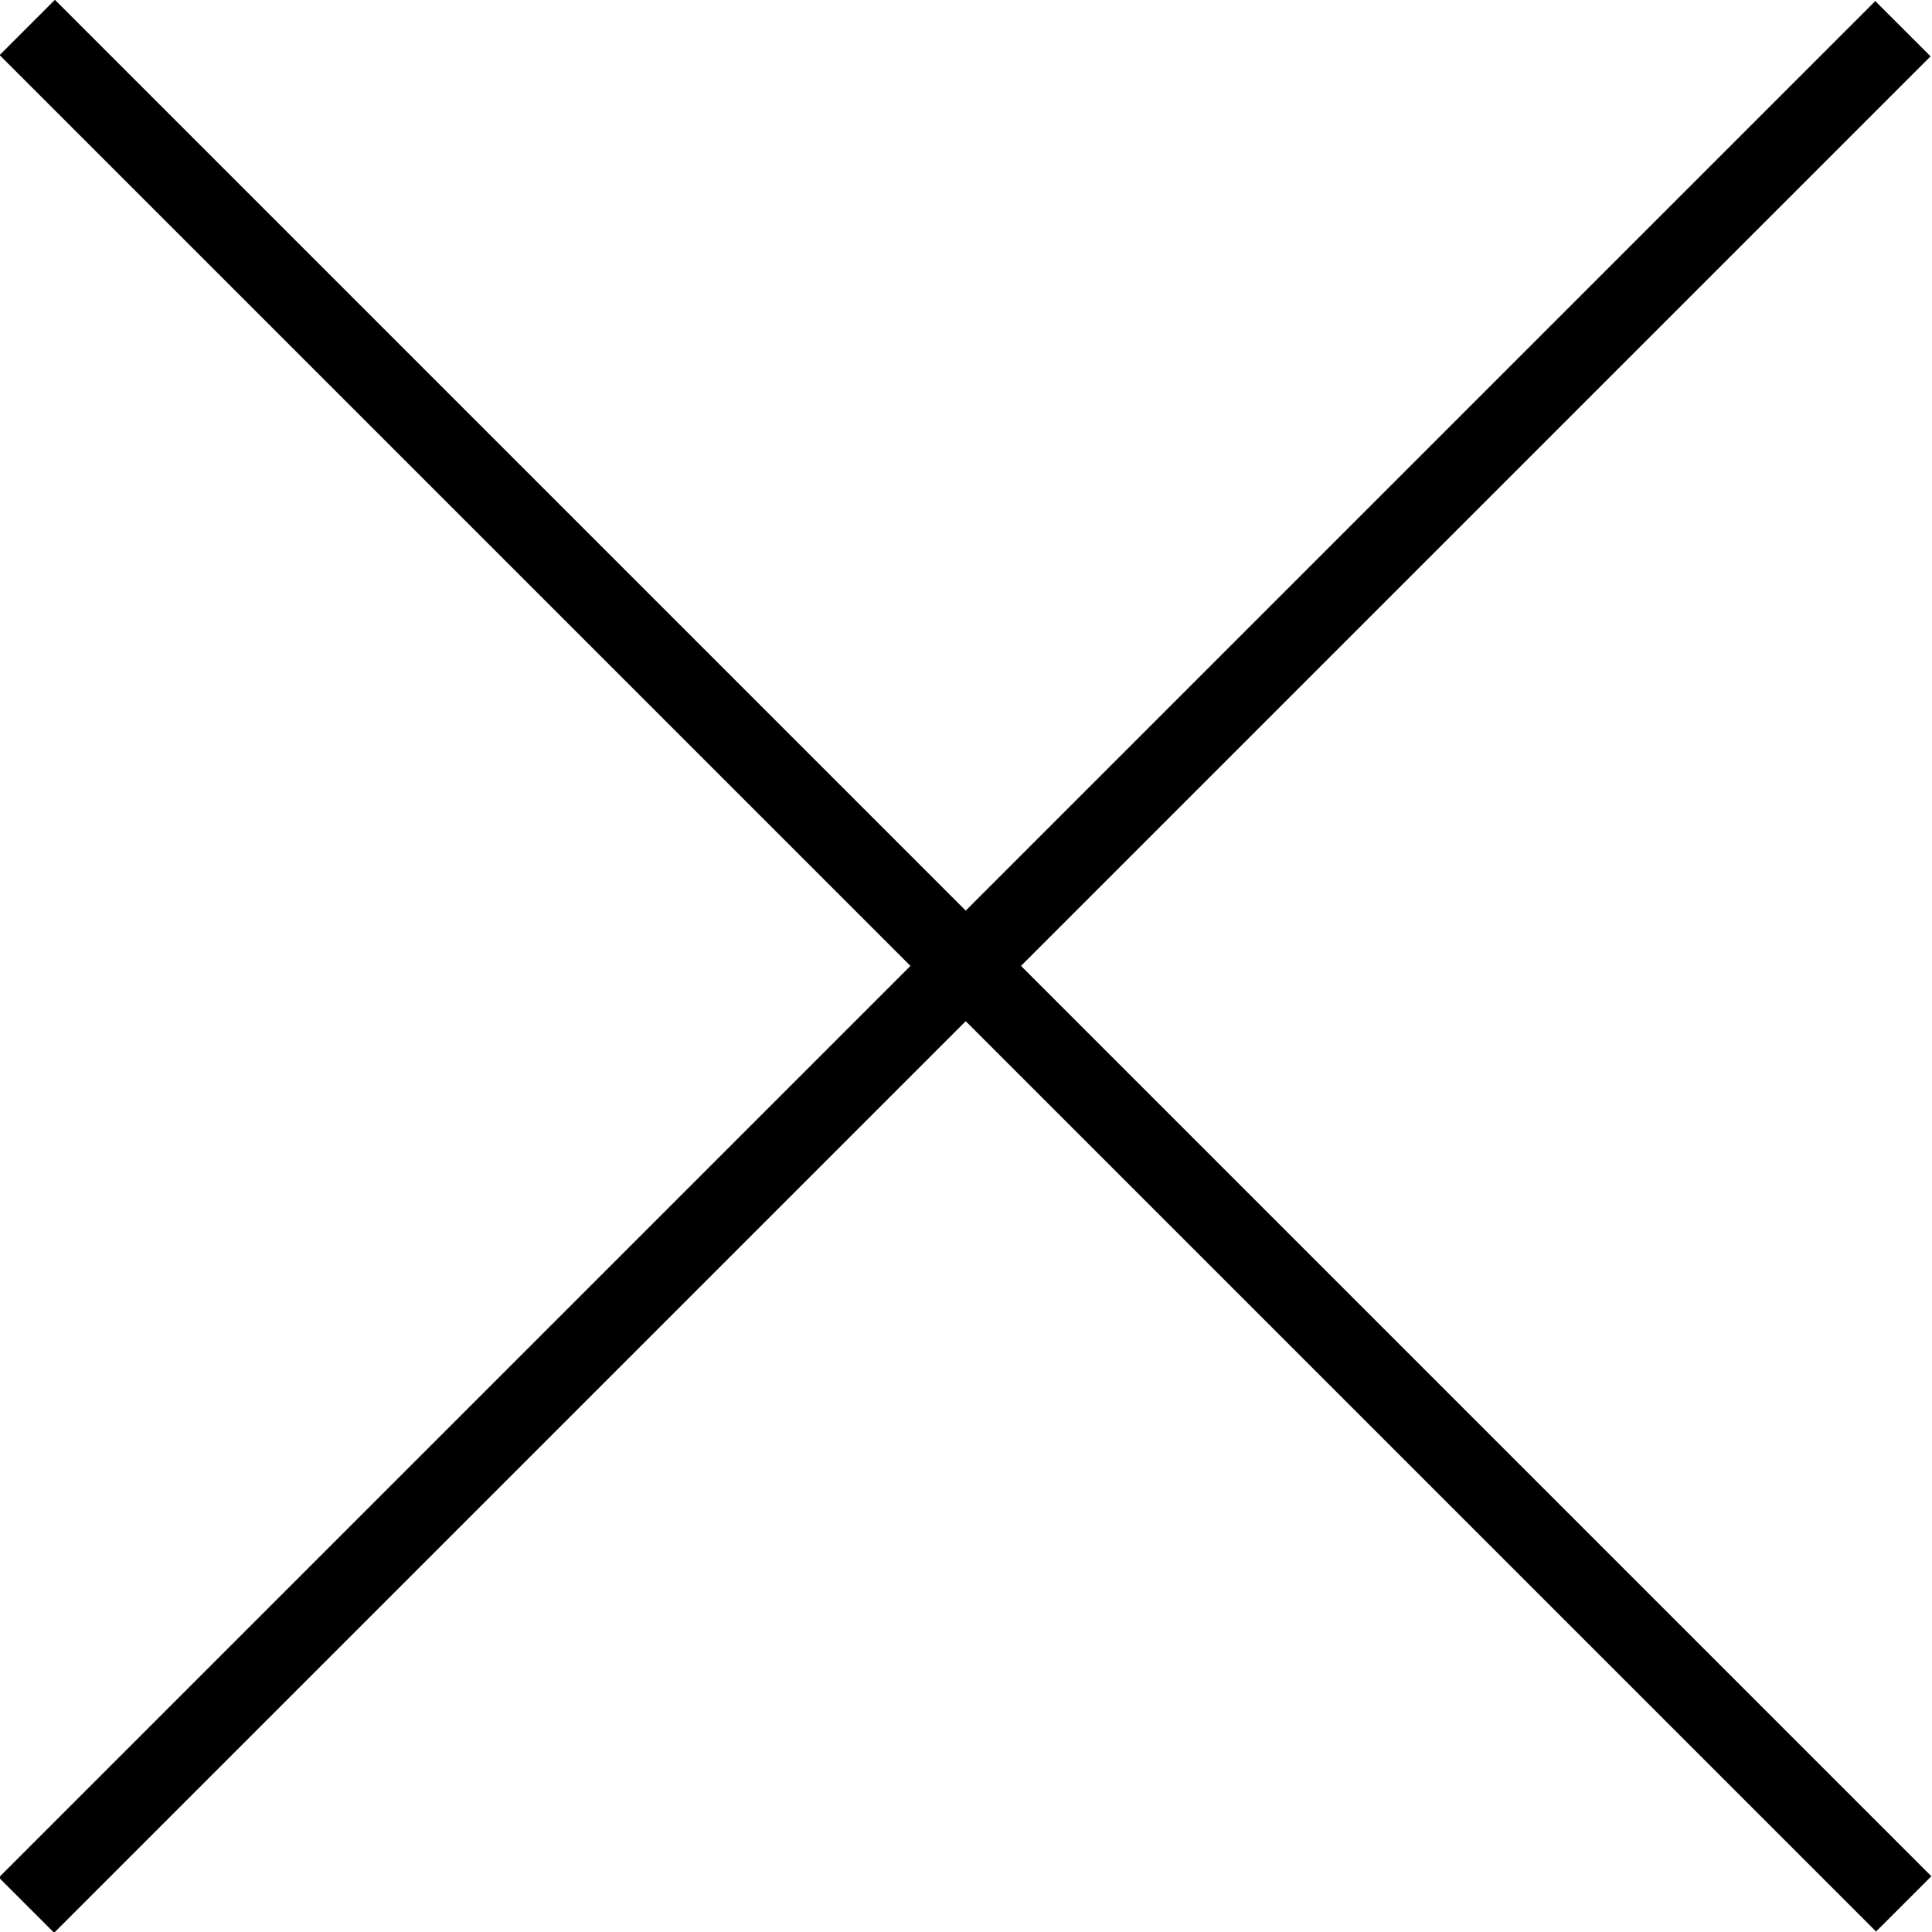 <?xml version="1.0" encoding="utf-8"?>
<!-- Generator: Adobe Illustrator 16.0.0, SVG Export Plug-In . SVG Version: 6.00 Build 0)  -->
<!DOCTYPE svg PUBLIC "-//W3C//DTD SVG 1.1//EN" "http://www.w3.org/Graphics/SVG/1.1/DTD/svg11.dtd">
<svg version="1.1" id="レイヤー_1" xmlns="http://www.w3.org/2000/svg" xmlns:xlink="http://www.w3.org/1999/xlink" x="0px"
	 y="0px" width="24.706px" height="24.706px" viewBox="-64.646 0.001 24.706 24.706"
	 enable-background="new -64.646 0.001 24.706 24.706" xml:space="preserve">
<g>
	<rect x="-69.263" y="11.854" transform="matrix(-0.707 -0.707 0.707 -0.707 -98.005 -15.887)" width="33.94" height="1"/>
	<rect x="-52.793" y="-4.616" transform="matrix(-0.707 -0.707 0.707 -0.707 -98.015 -15.871)" width="1" height="33.94"/>
</g>
</svg>
